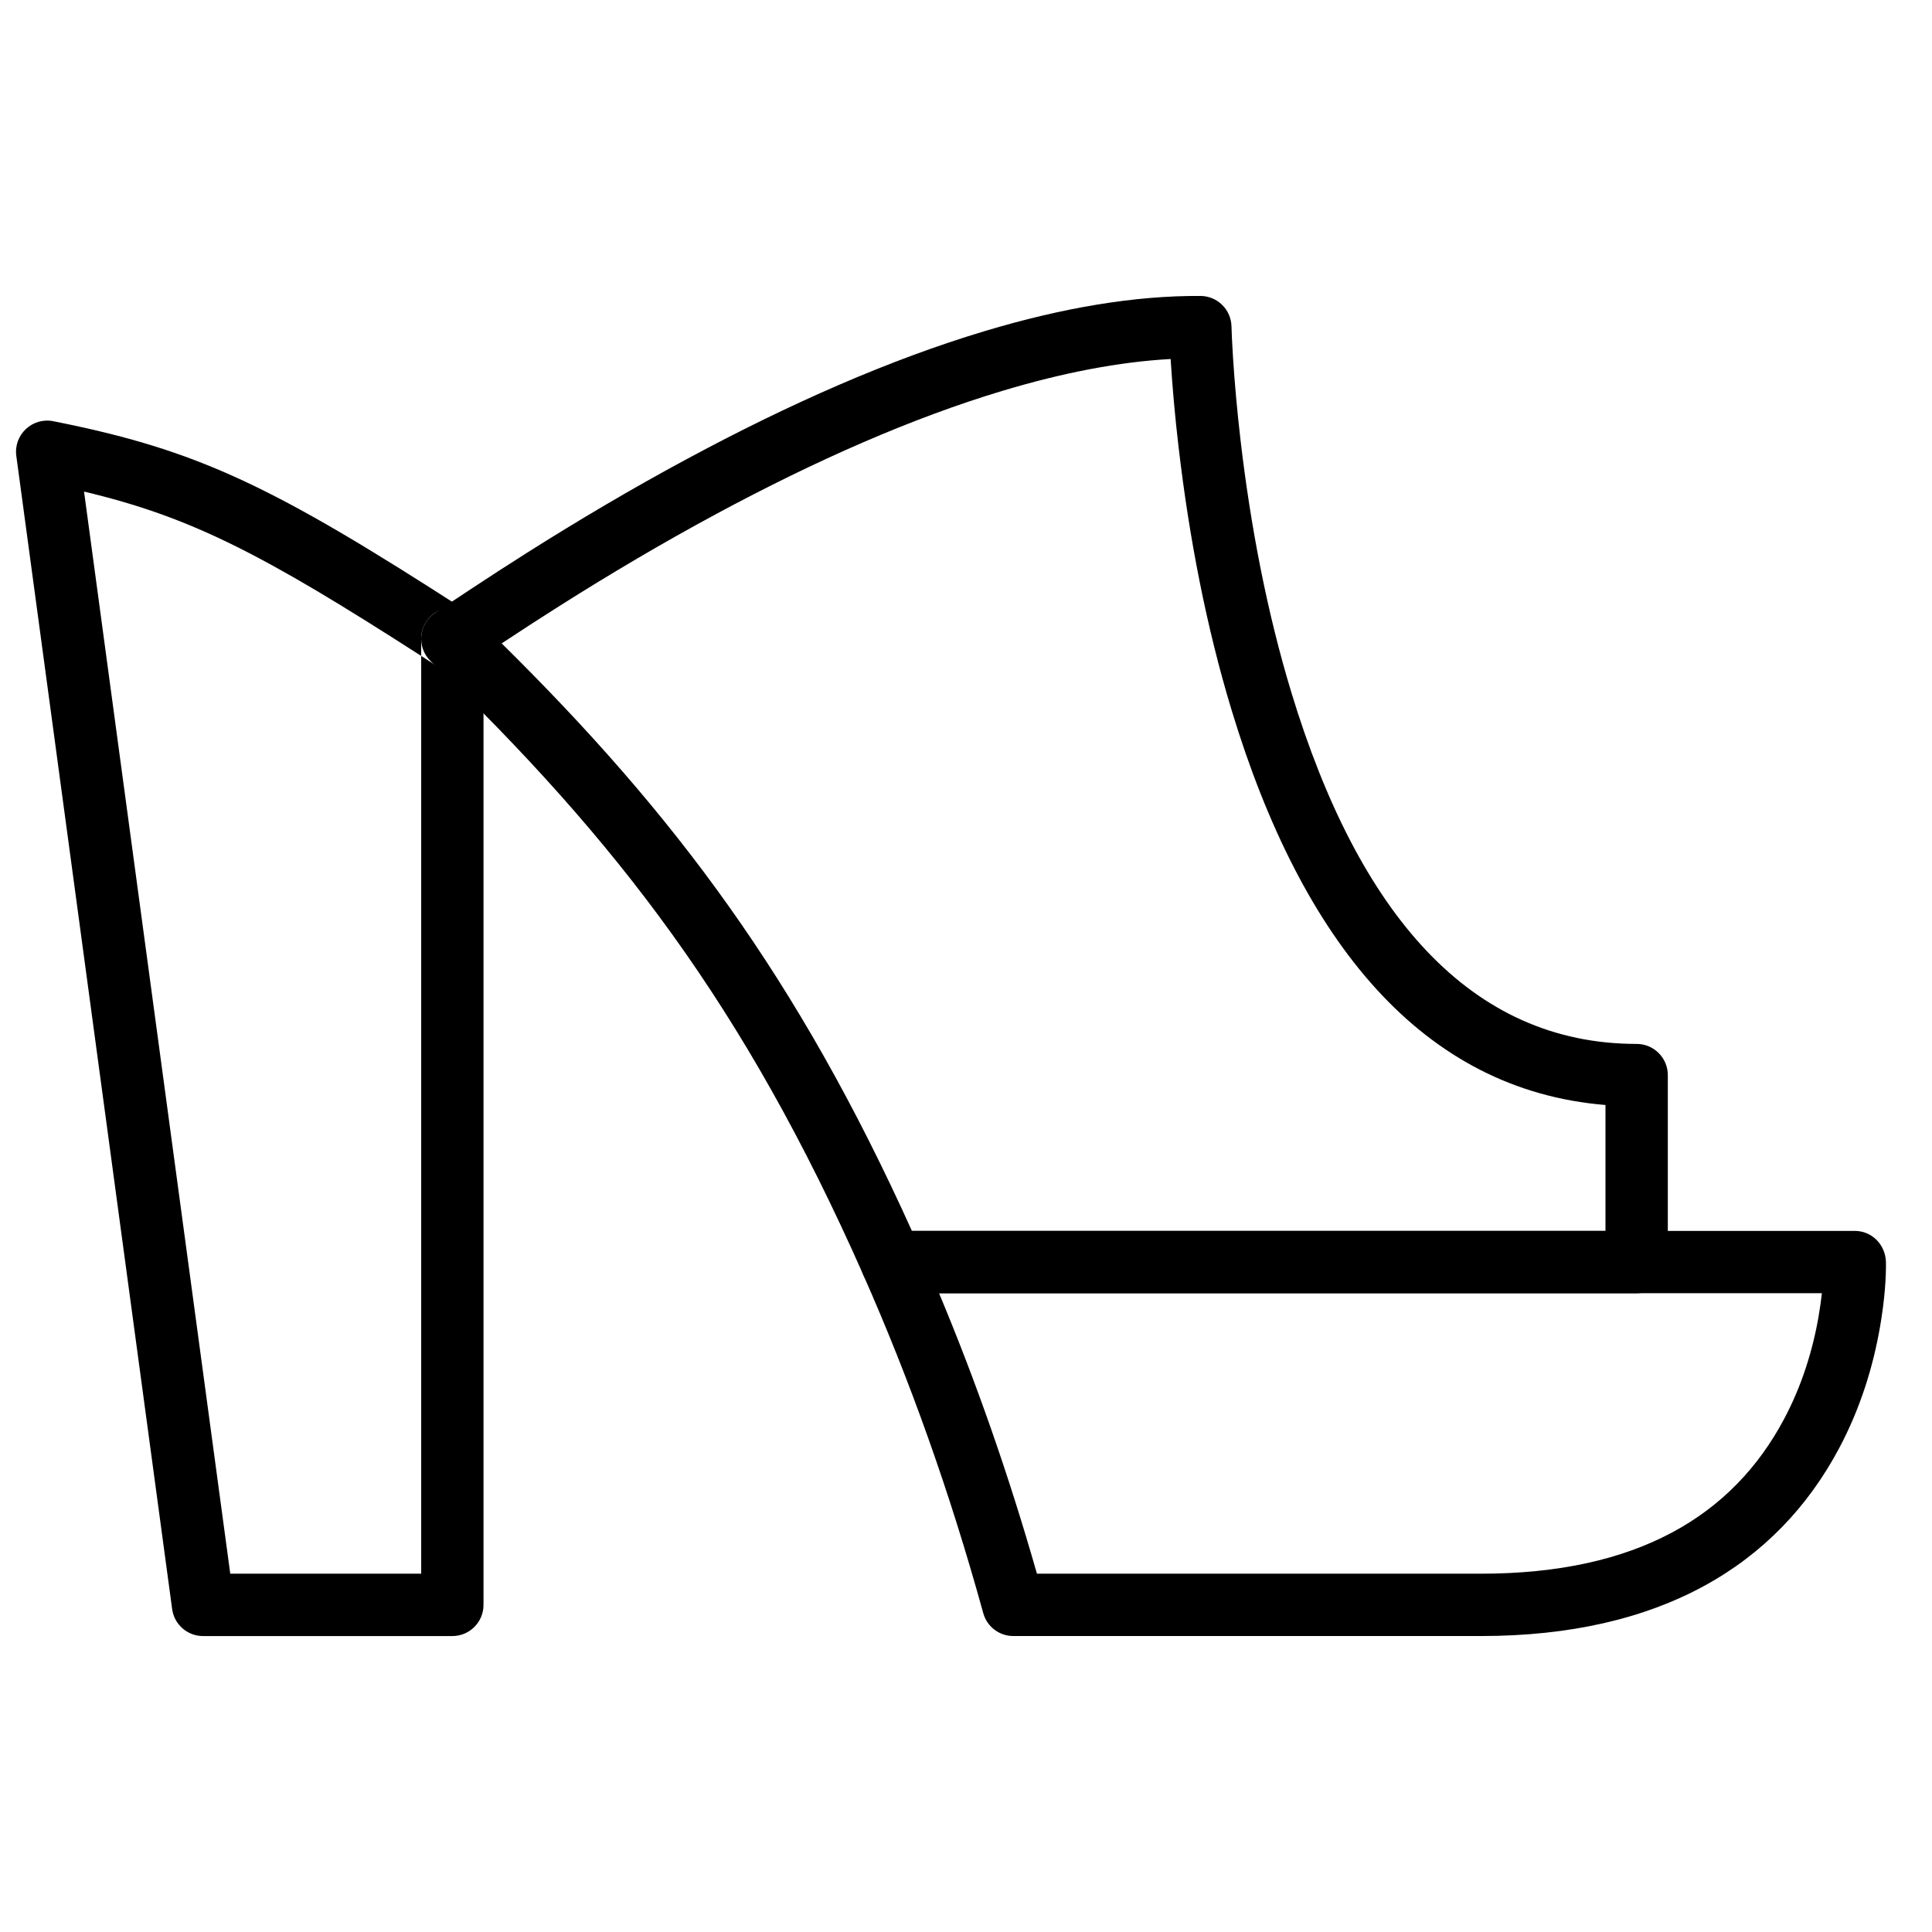 <?xml version="1.0" encoding="UTF-8"?>
<!-- Uploaded to: ICON Repo, www.iconrepo.com, Generator: ICON Repo Mixer Tools -->
<svg width="800px" height="800px" version="1.1" viewBox="144 144 512 512" xmlns="http://www.w3.org/2000/svg">
 <defs>
  <clipPath id="a">
   <path d="m148.09 255h124.91v323h-124.91z"/>
  </clipPath>
 </defs>
 <path d="m462.15 222.43c-17.465-0.113-36.617 3.133-57.223 9.324-25.09 7.535-51.629 19.195-79.051 33.973-14.422 7.769-28.387 16.023-42.168 24.734-5.082 3.215-9.871 6.316-14.879 9.621-2.316 1.531-8.598 5.711-9.492 6.297-4.426 2.91-5.004 9.176-1.191 12.852 49.453 47.645 83.051 91.258 114.62 162.58 1.32 2.988 4.281 4.914 7.551 4.914h197.41c4.562 0 8.262-3.695 8.262-8.258v-49.555c0-4.562-3.699-8.262-8.262-8.262-43.988 0-73.672-34.383-91.531-93.246-6.418-21.16-10.773-43.922-13.434-66.699-0.93-7.981-1.582-15.383-2.004-22.02-0.25-3.953-0.367-6.746-0.402-8.188-0.105-4.465-3.738-8.035-8.203-8.066zm-5.797 40.188c2.766 23.684 7.301 47.379 14.035 69.578 18.684 61.594 50.613 100.68 99.078 104.64v33.371h-183.8c-30.332-67.137-62.902-110.47-108.71-155.7 0.367-0.242 0.695-0.461 0.965-0.637 4.922-3.25 9.621-6.297 14.609-9.445 13.477-8.52 27.117-16.582 41.18-24.16 26.512-14.289 52.07-25.516 75.965-32.695 16.016-4.812 30.934-7.68 44.551-8.43 0.477 7.504 1.152 15.199 2.121 23.477z" fill-rule="evenodd"/>
 <g clip-path="url(#a)">
  <path d="m267.57 305.89c-51.391-33.184-71.004-42.625-109.45-50.266-5.559-1.105-10.555 3.59-9.797 9.207l41.297 305.59c0.555 4.098 4.051 7.152 8.184 7.152h66.074c4.562 0 8.258-3.699 8.258-8.258v-256.04c-0.035-3.289-1.883-6.051-4.566-7.391-1.113-0.559-2.363-0.871-3.691-0.871-4.562 0-8.258 3.699-8.258 8.262v247.77h-50.598l-38.75-286.77c28.301 6.734 47.203 16.445 89.348 43.551 1.238 0.797 2.496 1.609 3.773 2.434 3.832 2.477 8.945 1.379 11.422-2.453 0.871-1.348 1.297-2.852 1.32-4.348-0.051-2.938-1.375-5.519-3.773-7.07-0.266-0.172-0.531-0.344-0.793-0.512z" fill-rule="evenodd"/>
 </g>
 <path d="m635.54 470.2h-255.23c-5.973 0-9.969 6.141-7.551 11.602 12.305 27.801 22.918 57.457 31.816 89.703 0.988 3.582 4.246 6.062 7.961 6.062h123.89c47.555 0 78.473-18.73 94.984-49.809 5.504-10.363 8.988-21.387 10.875-32.465 1.191-6.996 1.57-12.793 1.512-16.801-0.133-4.738-3.793-8.293-8.262-8.293zm-9.535 22.32c-1.605 9.441-4.566 18.809-9.18 27.488-13.652 25.703-38.973 41.039-80.395 41.039h-117.63c-7.508-26.309-16.156-50.961-25.941-74.332h233.96c-0.195 1.781-0.465 3.723-0.82 5.805z" fill-rule="evenodd"/>
</svg>